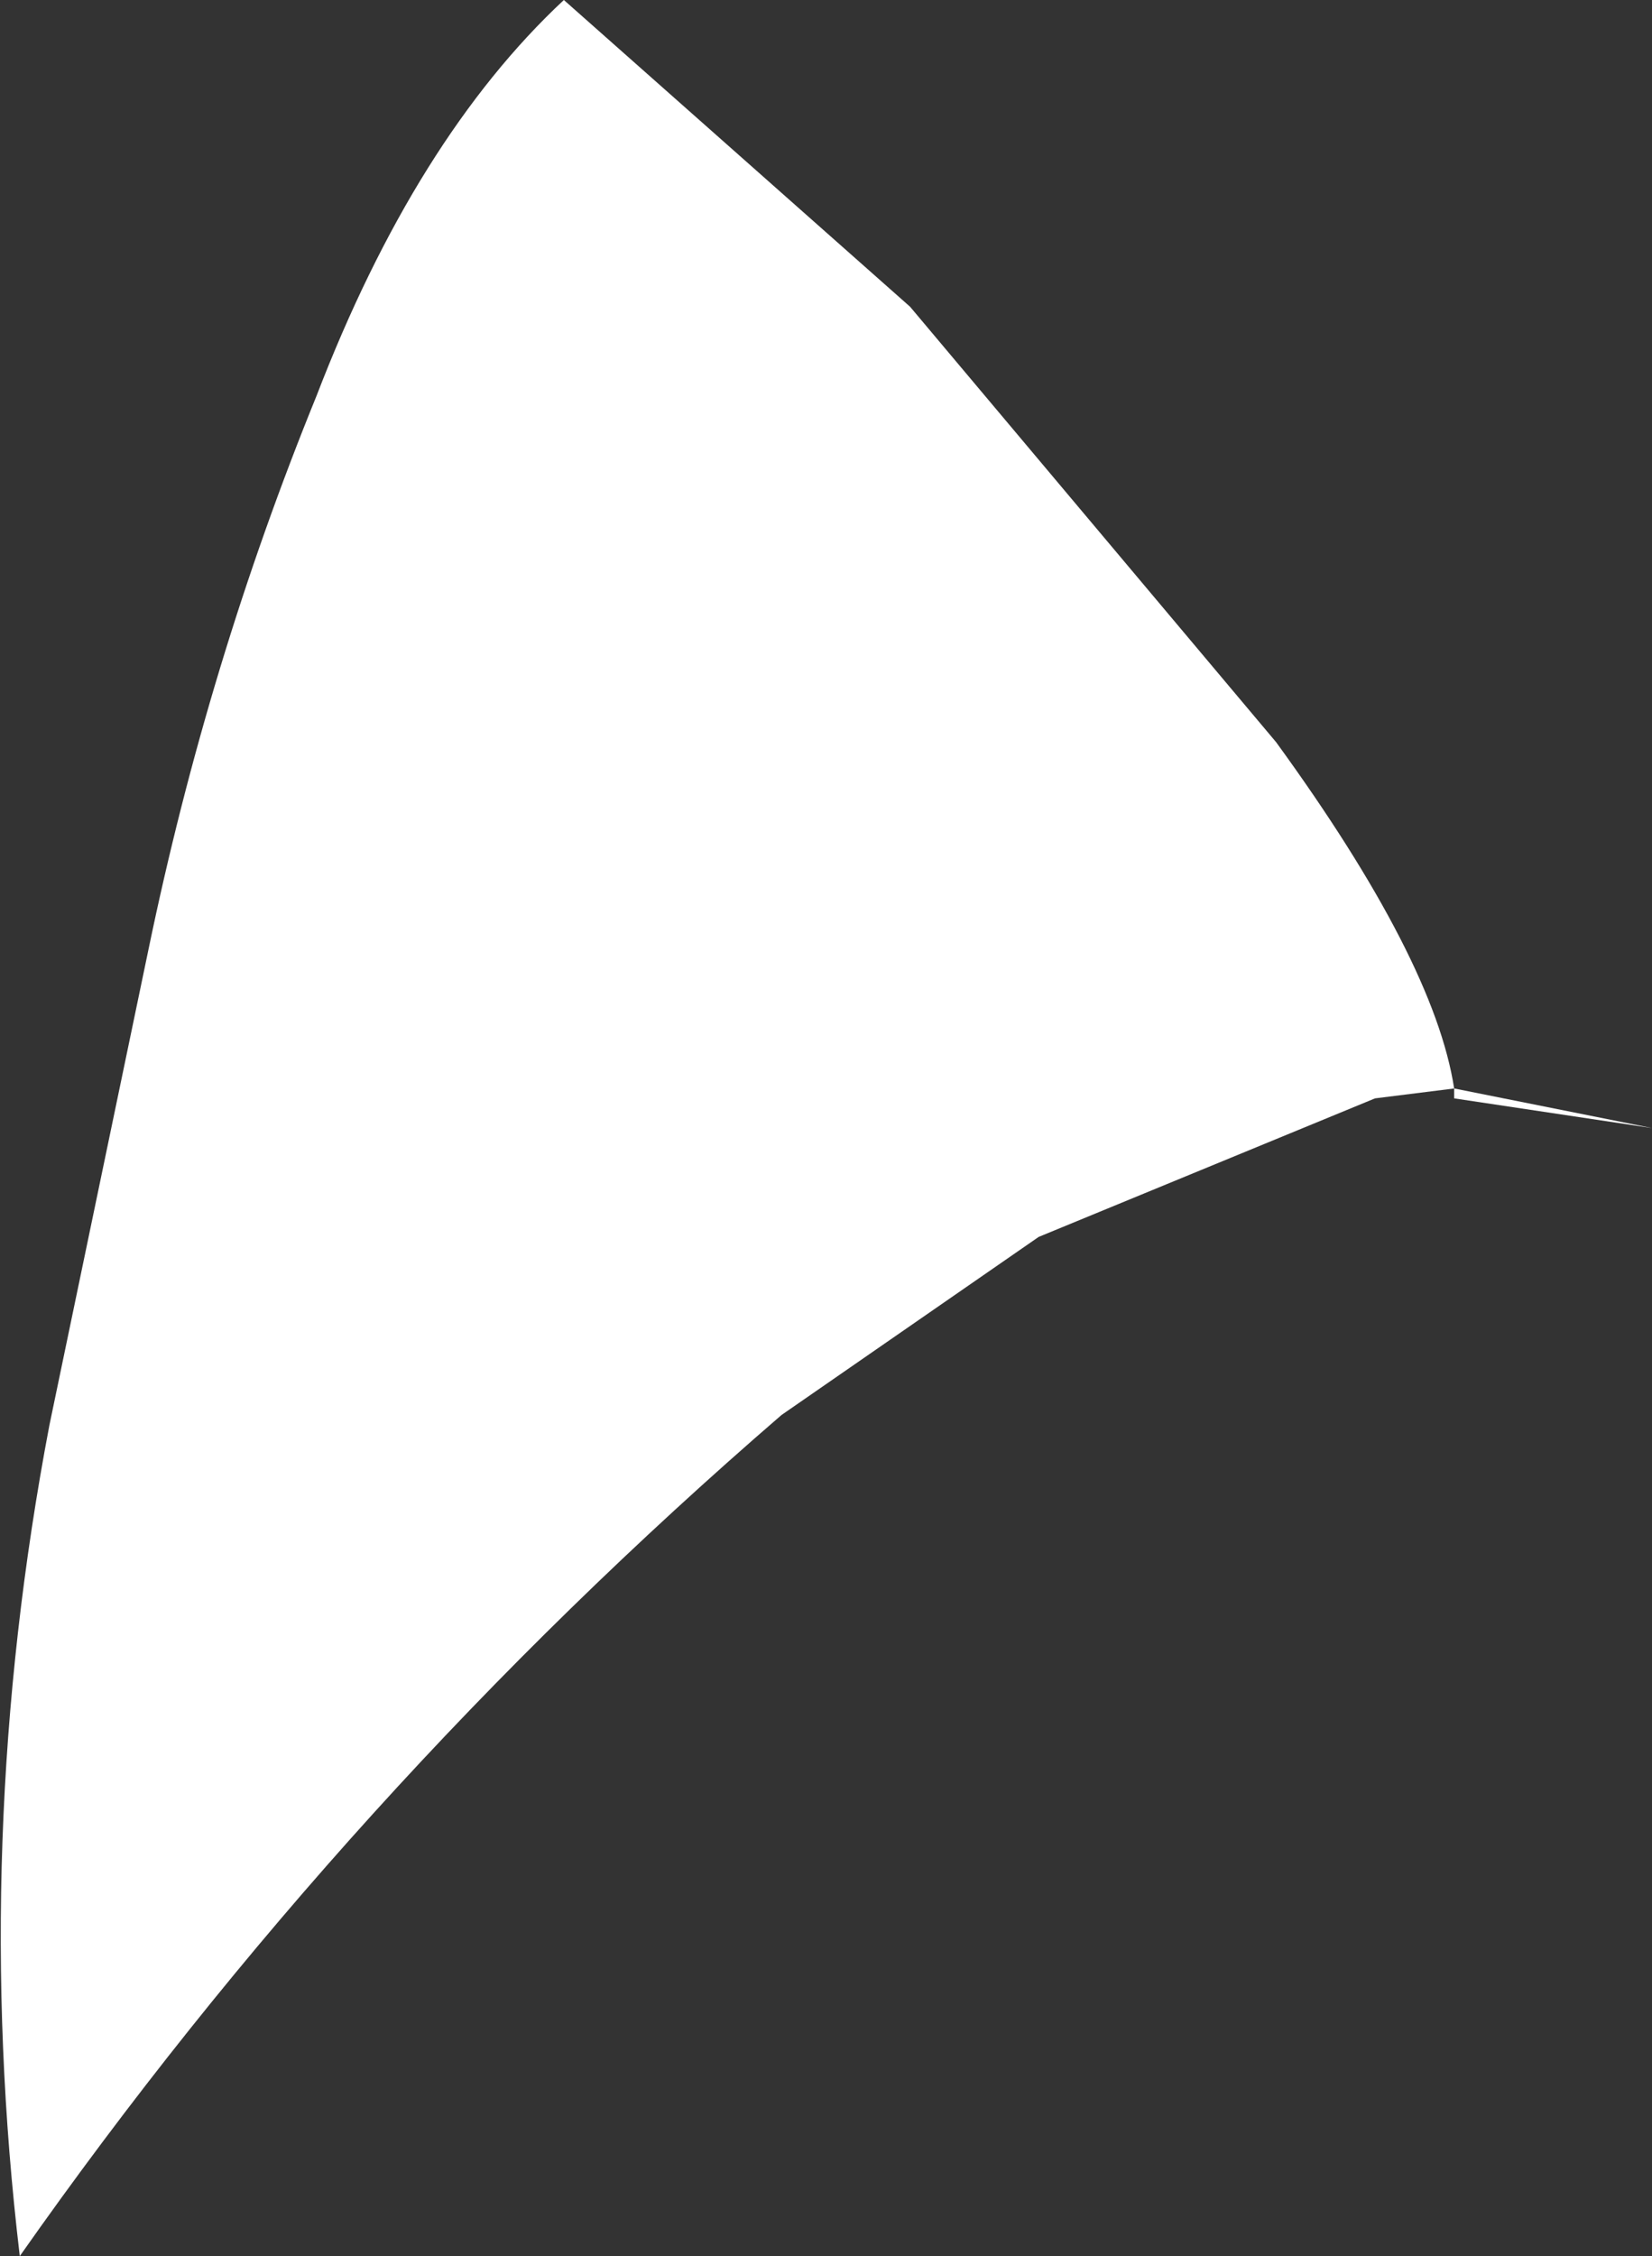 <?xml version="1.0" encoding="UTF-8" standalone="no"?>
<svg xmlns:xlink="http://www.w3.org/1999/xlink" height="11.4px" width="8.35px" xmlns="http://www.w3.org/2000/svg">
  <rect width="100%" height="100%" fill="#333333" stroke="none"/>
  <g transform="matrix(1.0, 0.0, 0.0, 1.0, 0.1, 0.0)">
    <path d="M7.25 5.55 L7.25 5.5 6.85 5.55 5.15 6.25 3.85 7.15 Q1.65 9.05 0.0 11.4 -0.25 9.3 0.15 7.2 L0.65 4.8 Q0.95 3.35 1.5 2.0 2.0 0.7 2.75 0.0 L4.5 1.55 6.35 3.75 Q7.15 4.85 7.25 5.5 L8.25 5.7 7.25 5.55" fill="#ffffff" fill-rule="evenodd" stroke="none"/>
  </g>
</svg>
